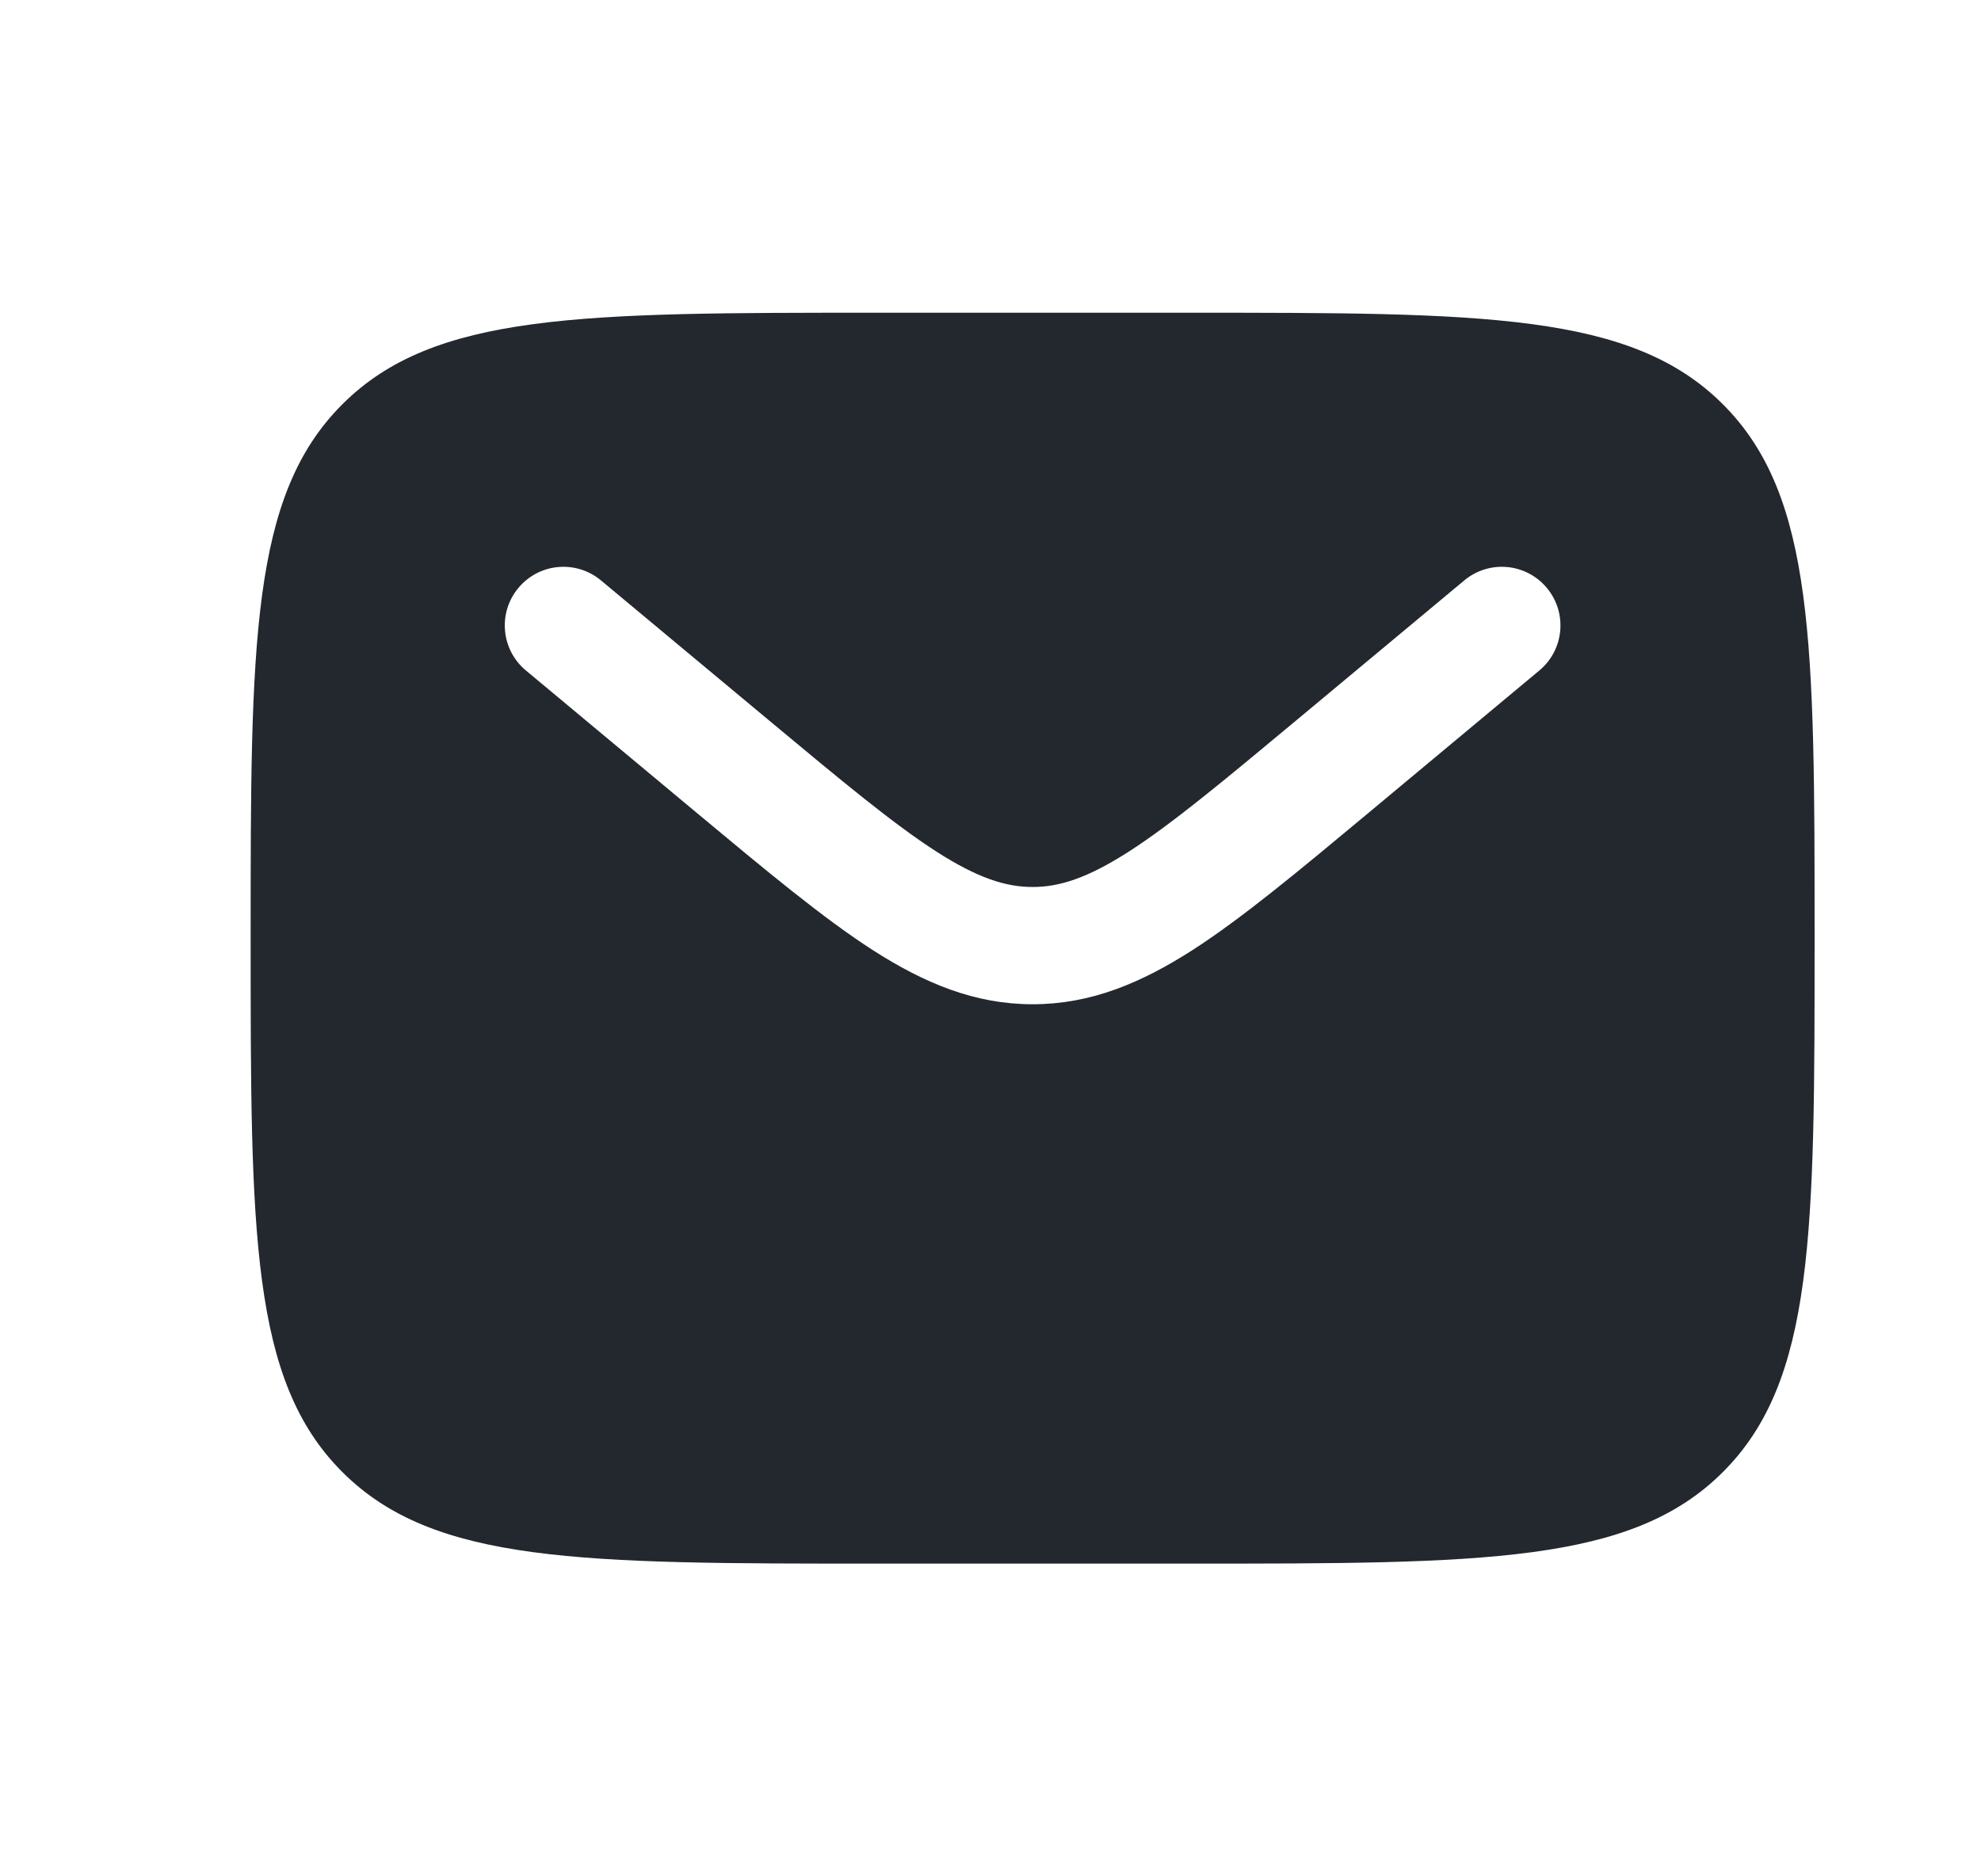 <svg width="19" height="18" viewBox="0 0 19 18" fill="none" xmlns="http://www.w3.org/2000/svg">
<path fill-rule="evenodd" clip-rule="evenodd" d="M3.283 3.879C2.404 4.757 2.404 6.172 2.404 9C2.404 11.828 2.404 13.243 3.283 14.121C4.161 15 5.575 15 8.404 15H11.404C14.232 15 15.647 15 16.525 14.121C17.404 13.243 17.404 11.828 17.404 9C17.404 6.172 17.404 4.757 16.525 3.879C15.647 3 14.232 3 11.404 3H8.404C5.575 3 4.161 3 3.283 3.879ZM14.836 5.64C15.035 5.879 15.003 6.233 14.764 6.432L13.117 7.805C12.452 8.359 11.913 8.808 11.438 9.114C10.942 9.432 10.46 9.634 9.904 9.634C9.348 9.634 8.866 9.432 8.37 9.114C7.895 8.808 7.356 8.359 6.691 7.805L5.044 6.432C4.805 6.233 4.773 5.879 4.972 5.64C5.171 5.401 5.525 5.369 5.764 5.568L7.383 6.917C8.083 7.5 8.569 7.904 8.979 8.168C9.376 8.423 9.645 8.509 9.904 8.509C10.163 8.509 10.432 8.423 10.829 8.168C11.239 7.904 11.725 7.5 12.425 6.917L14.044 5.568C14.283 5.369 14.637 5.401 14.836 5.64Z" fill="#23272E"/>
</svg>
